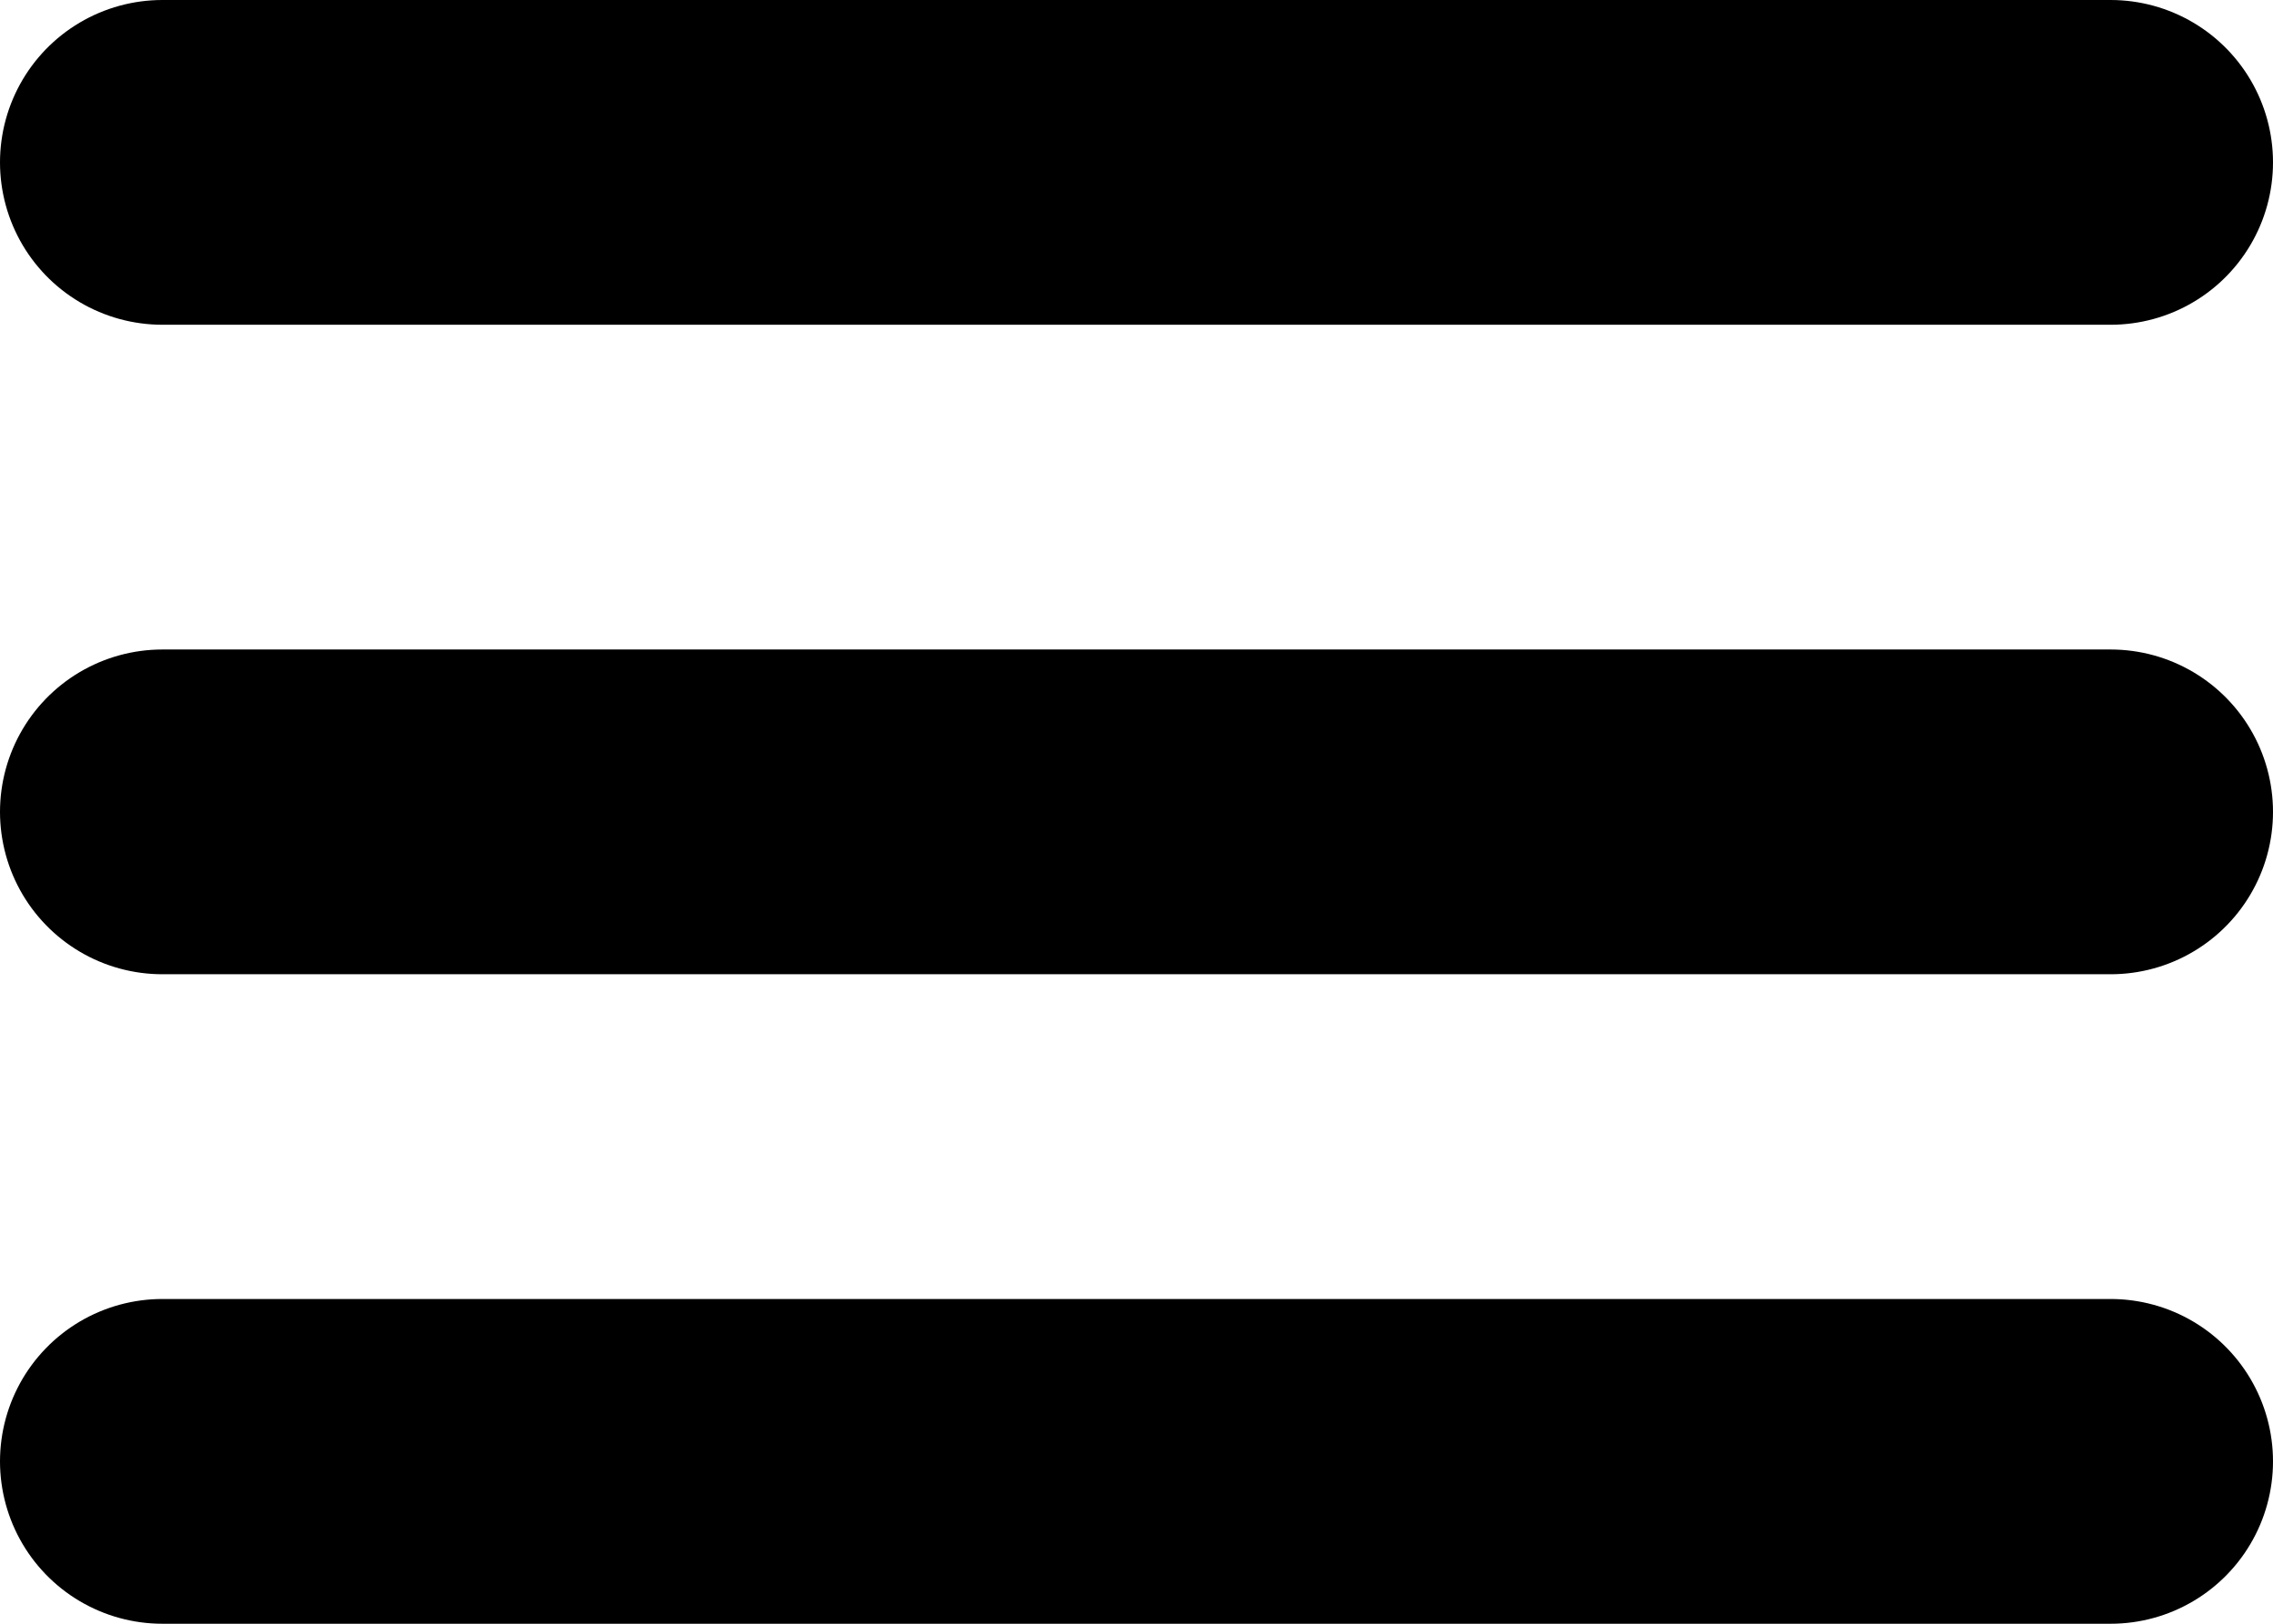<svg width="14" height="10" viewBox="0 0 14 10" fill="none" xmlns="http://www.w3.org/2000/svg">
<path d="M1 1H13M1 5H13M1 9H13" stroke="black" stroke-width="2" stroke-linecap="round" stroke-linejoin="round"/>
</svg>
